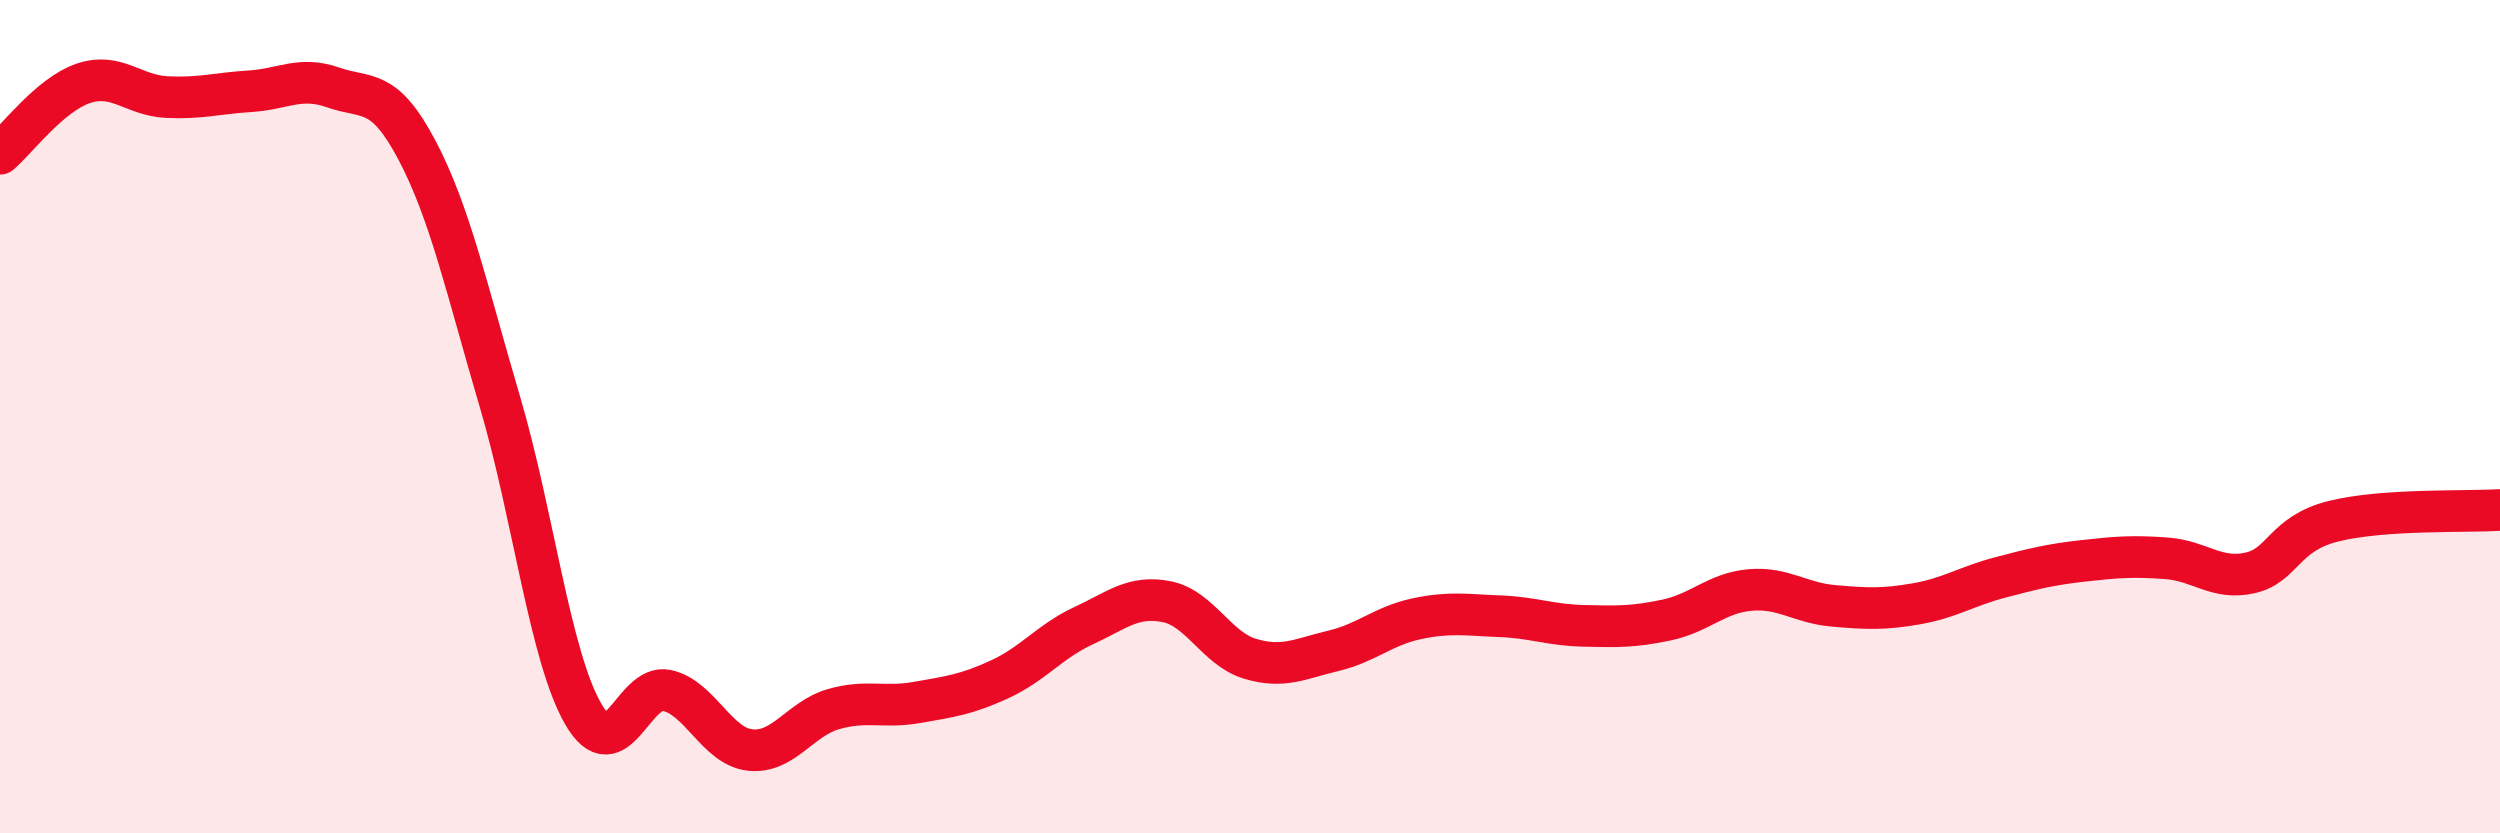 
    <svg width="60" height="20" viewBox="0 0 60 20" xmlns="http://www.w3.org/2000/svg">
      <path
        d="M 0,3.69 C 0.4,3.35 1.2,2.27 2,2 C 2.8,1.73 3.2,2.29 4,2.33 C 4.8,2.37 5.2,2.24 6,2.19 C 6.8,2.14 7.2,1.82 8,2.1 C 8.8,2.38 9.2,2.08 10,3.59 C 10.8,5.1 11.2,6.94 12,9.65 C 12.8,12.36 13.2,15.76 14,17.14 C 14.8,18.52 15.2,16.4 16,16.57 C 16.8,16.74 17.2,17.91 18,18 C 18.8,18.09 19.2,17.25 20,17.02 C 20.8,16.79 21.2,17 22,16.86 C 22.8,16.72 23.2,16.67 24,16.3 C 24.8,15.93 25.2,15.39 26,15.02 C 26.8,14.65 27.2,14.28 28,14.44 C 28.8,14.6 29.2,15.57 30,15.81 C 30.8,16.05 31.2,15.81 32,15.62 C 32.8,15.43 33.2,15.02 34,14.85 C 34.8,14.68 35.2,14.76 36,14.79 C 36.8,14.82 37.2,15 38,15.02 C 38.8,15.04 39.2,15.05 40,14.88 C 40.8,14.71 41.2,14.23 42,14.16 C 42.8,14.09 43.2,14.47 44,14.54 C 44.8,14.61 45.2,14.63 46,14.49 C 46.8,14.35 47.2,14.07 48,13.86 C 48.8,13.65 49.2,13.55 50,13.46 C 50.8,13.37 51.2,13.34 52,13.4 C 52.8,13.46 53.2,13.93 54,13.75 C 54.8,13.57 54.8,12.81 56,12.51 C 57.2,12.21 59.2,12.29 60,12.24L60 20L0 20Z"
        fill="#EB0A25"
        opacity="0.1"
        stroke-linecap="round"
        stroke-linejoin="round"
      />
      <path
        d="M 0,3.69 C 0.4,3.35 1.2,2.27 2,2 C 2.8,1.73 3.2,2.29 4,2.33 C 4.8,2.37 5.2,2.24 6,2.19 C 6.8,2.14 7.2,1.82 8,2.1 C 8.8,2.38 9.2,2.08 10,3.59 C 10.8,5.1 11.2,6.94 12,9.65 C 12.8,12.36 13.2,15.76 14,17.14 C 14.8,18.52 15.2,16.4 16,16.57 C 16.8,16.74 17.2,17.91 18,18 C 18.8,18.09 19.2,17.25 20,17.02 C 20.8,16.79 21.2,17 22,16.86 C 22.8,16.72 23.2,16.67 24,16.3 C 24.8,15.93 25.2,15.39 26,15.02 C 26.8,14.65 27.2,14.28 28,14.44 C 28.8,14.6 29.2,15.57 30,15.81 C 30.8,16.05 31.2,15.81 32,15.62 C 32.8,15.43 33.2,15.02 34,14.85 C 34.8,14.68 35.2,14.76 36,14.79 C 36.8,14.82 37.2,15 38,15.02 C 38.8,15.04 39.2,15.05 40,14.88 C 40.8,14.71 41.2,14.23 42,14.16 C 42.8,14.09 43.2,14.47 44,14.54 C 44.8,14.61 45.2,14.63 46,14.49 C 46.8,14.35 47.2,14.07 48,13.86 C 48.8,13.65 49.2,13.55 50,13.46 C 50.8,13.37 51.2,13.34 52,13.4 C 52.8,13.46 53.2,13.93 54,13.75 C 54.8,13.57 54.8,12.81 56,12.51 C 57.2,12.21 59.2,12.29 60,12.24"
        stroke="#EB0A25"
        stroke-width="1"
        fill="none"
        stroke-linecap="round"
        stroke-linejoin="round"
      />
    </svg>
  